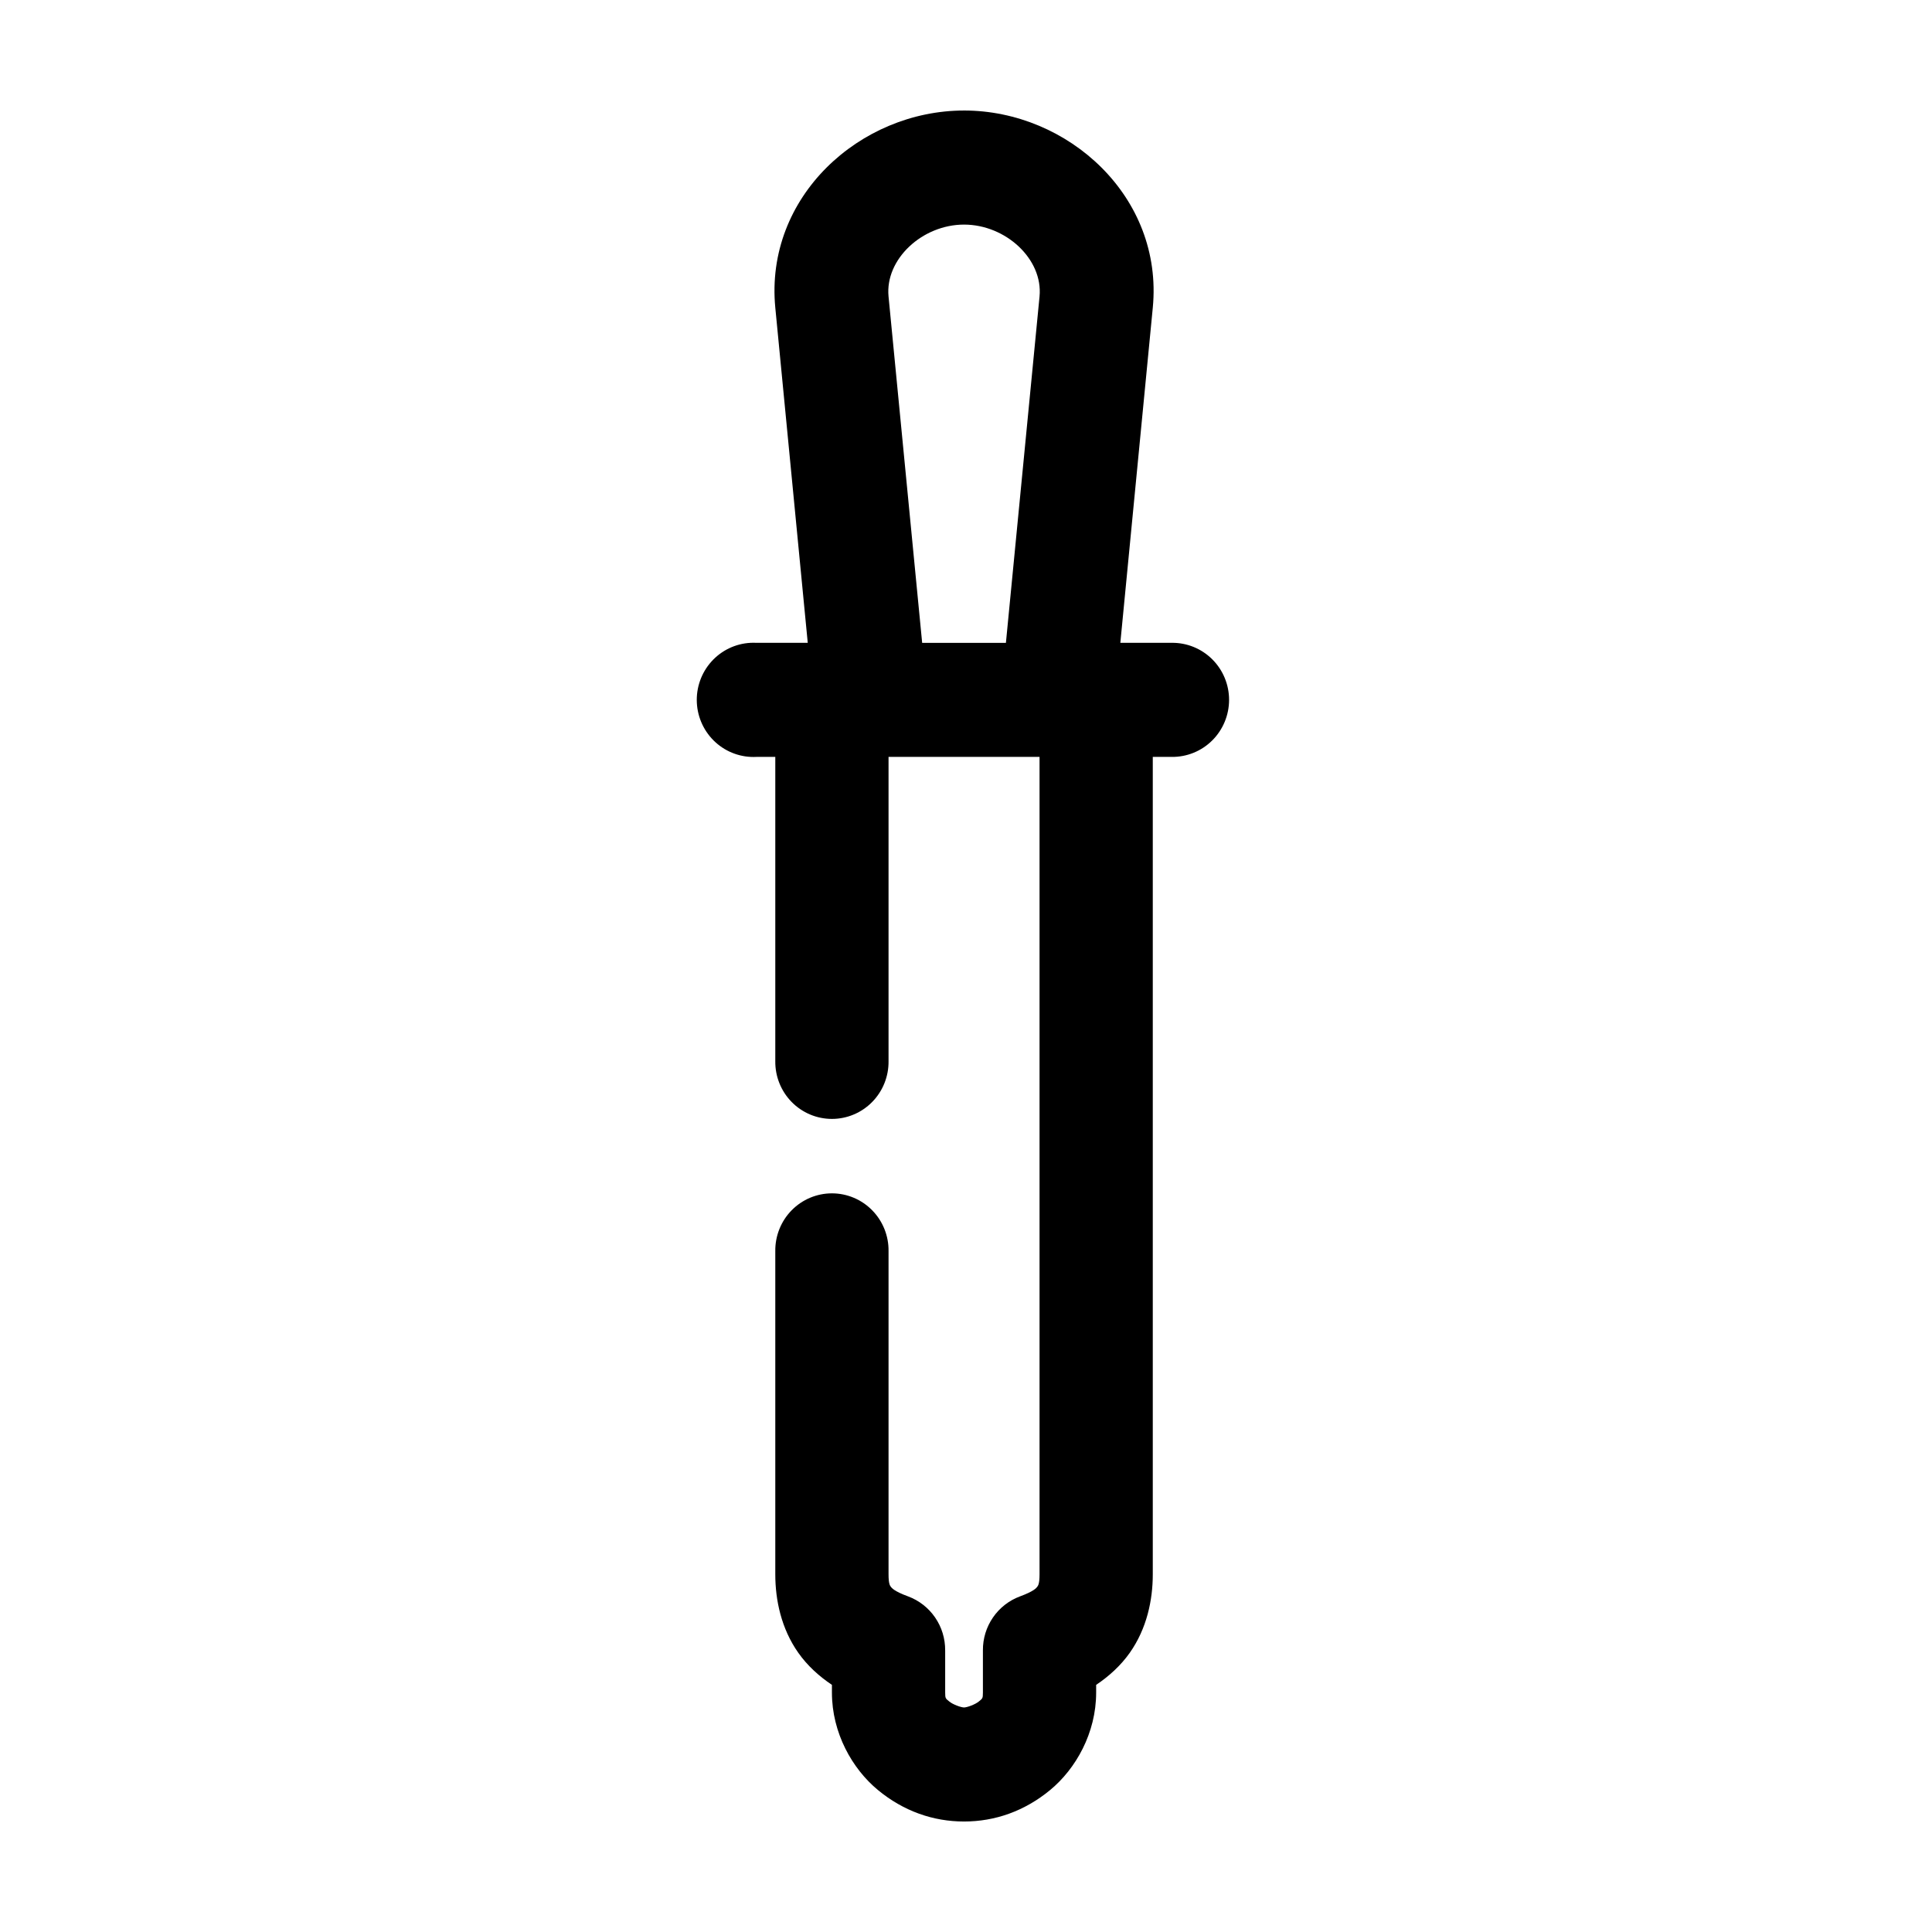 <?xml version="1.0" encoding="UTF-8"?>
<!-- Uploaded to: SVG Repo, www.svgrepo.com, Generator: SVG Repo Mixer Tools -->
<svg fill="#000000" width="800px" height="800px" version="1.1" viewBox="144 144 512 512" xmlns="http://www.w3.org/2000/svg">
 <path d="m399.48 173.29c-27.594 0-52.867 22.887-50.016 52.27l8.598 88.797h-13.602c-0.52-0.027-1.043-0.027-1.562 0-3.981 0.207-7.715 2-10.383 4.984-2.668 2.981-4.051 6.91-3.844 10.918 0.207 4.008 1.988 7.769 4.949 10.457s6.859 4.078 10.84 3.871h5v80.609c-0.055 4.043 1.5 7.945 4.32 10.824 2.82 2.883 6.668 4.504 10.688 4.504 4.016 0 7.863-1.621 10.684-4.504 2.82-2.879 4.379-6.781 4.32-10.824v-80.609h40.016v216.64c0 2.664-0.434 3.031-0.625 3.305-0.191 0.273-0.871 1.176-4.531 2.519h-0.004c-2.906 1.074-5.418 3.027-7.18 5.594-1.762 2.562-2.695 5.613-2.668 8.734v11.18c0 1.578-0.121 1.559-1.094 2.363-0.973 0.801-3.133 1.574-3.906 1.574s-2.938-0.773-3.906-1.574c-0.973-0.801-1.094-0.785-1.094-2.363v-11.18h-0.004c0.027-3.121-0.902-6.172-2.668-8.734-1.762-2.566-4.269-4.519-7.18-5.594-3.66-1.344-4.34-2.246-4.531-2.519-0.191-0.273-0.625-0.645-0.625-3.305v-85.648c0.059-4.043-1.5-7.945-4.32-10.824-2.82-2.883-6.668-4.504-10.684-4.504-4.019 0-7.867 1.621-10.688 4.504-2.82 2.879-4.375 6.781-4.32 10.824v85.648c0 6.801 1.574 14.367 6.098 20.781 2.394 3.398 5.481 6.195 8.91 8.5v2.047c0 10.707 5.398 20.211 12.191 25.82 6.793 5.606 14.641 8.344 22.82 8.344s16.027-2.738 22.82-8.344c6.793-5.609 12.191-15.109 12.191-25.82v-2.047c3.43-2.309 6.512-5.106 8.91-8.5 4.523-6.414 6.098-13.98 6.098-20.781v-216.64h5c4.016 0.055 7.887-1.512 10.746-4.352 2.859-2.84 4.473-6.719 4.473-10.766 0-4.043-1.613-7.922-4.473-10.762s-6.731-4.406-10.746-4.352h-13.598l8.598-88.797c2.848-29.383-22.422-52.27-50.016-52.27zm0 30.23c11.078 0 20.965 9.184 20.008 19.051l-8.91 91.789h-22.195l-8.91-91.789c-0.957-9.867 8.93-19.051 20.008-19.051z"/>
</svg>
